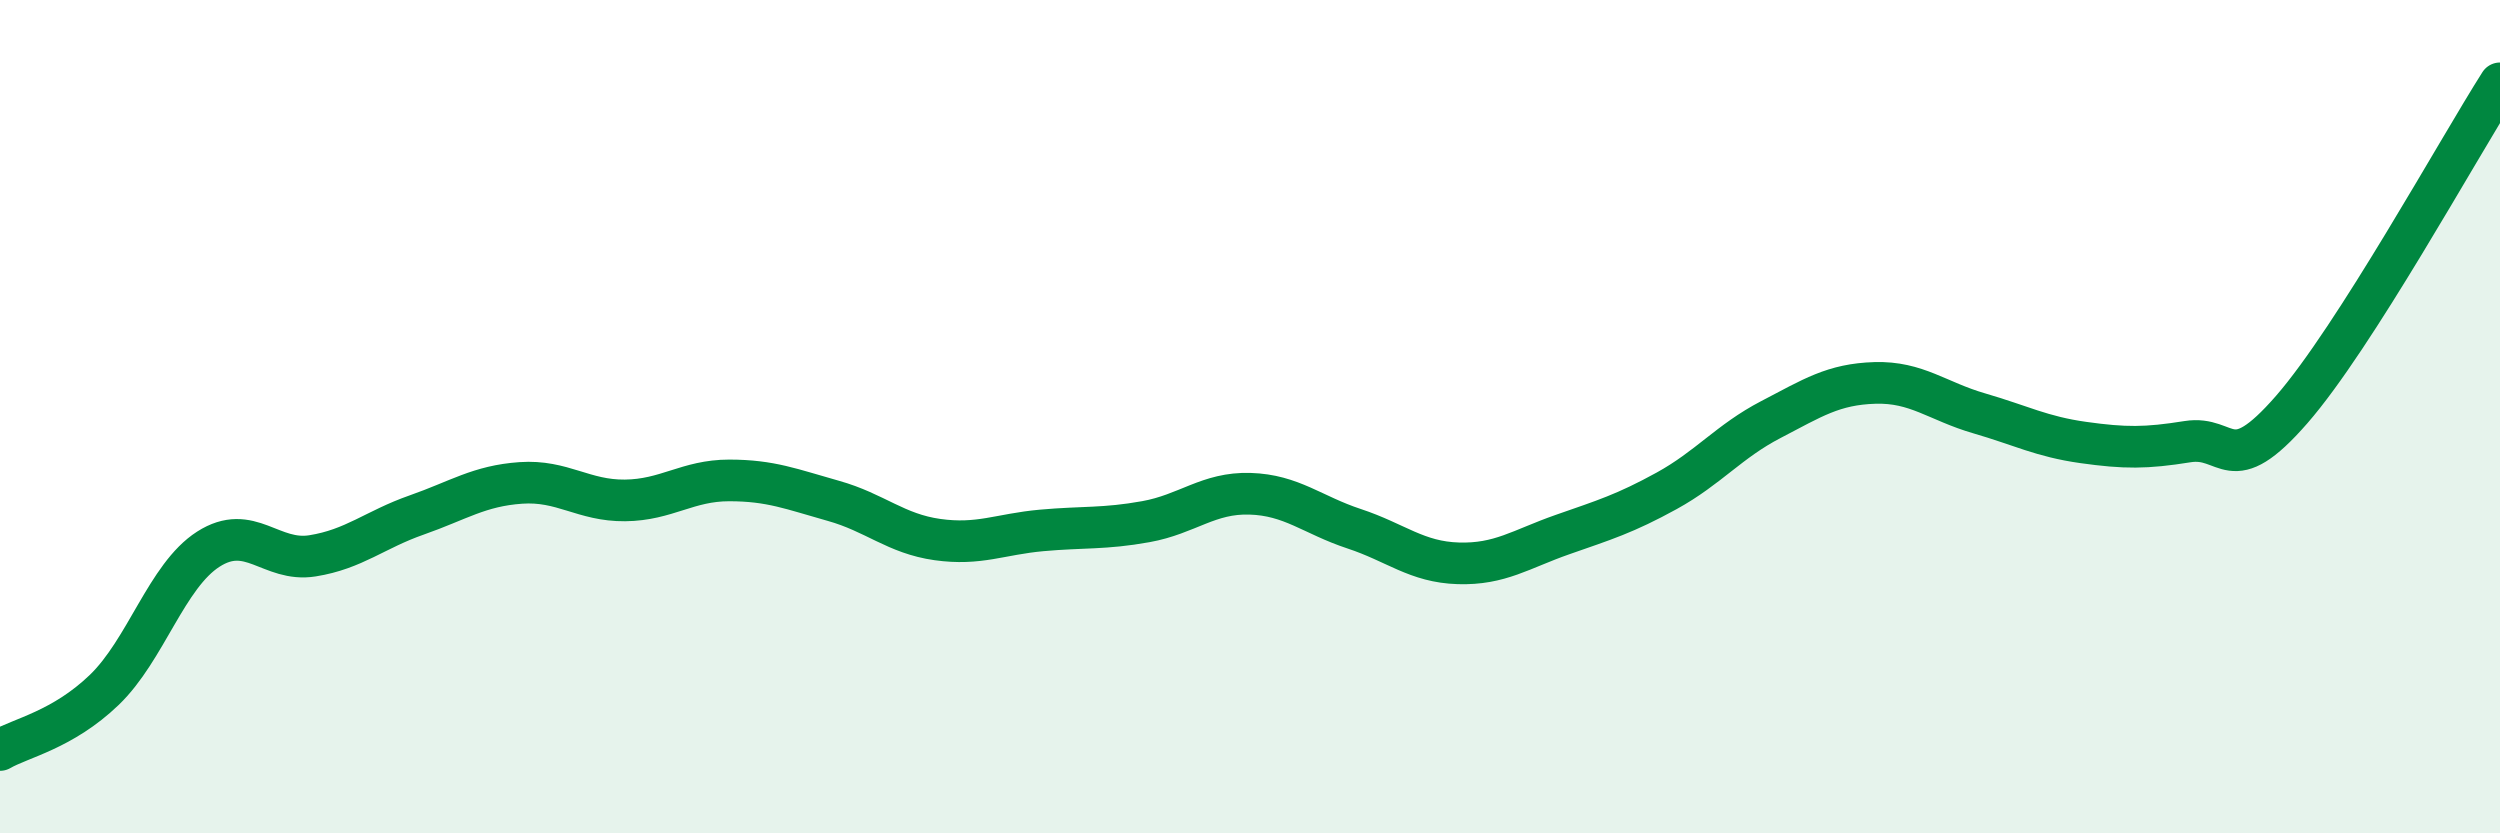 
    <svg width="60" height="20" viewBox="0 0 60 20" xmlns="http://www.w3.org/2000/svg">
      <path
        d="M 0,18 C 0.5,17.71 1.5,17.52 2.5,16.56 C 3.5,15.6 4,13.82 5,13.18 C 6,12.54 6.5,13.5 7.5,13.34 C 8.5,13.18 9,12.71 10,12.36 C 11,12.01 11.5,11.66 12.5,11.59 C 13.5,11.52 14,12.02 15,12.01 C 16,12 16.5,11.53 17.5,11.53 C 18.5,11.53 19,11.74 20,12.02 C 21,12.3 21.5,12.81 22.5,12.95 C 23.5,13.09 24,12.82 25,12.73 C 26,12.64 26.5,12.7 27.5,12.52 C 28.5,12.34 29,11.82 30,11.85 C 31,11.88 31.5,12.36 32.5,12.69 C 33.5,13.02 34,13.49 35,13.52 C 36,13.55 36.5,13.18 37.5,12.83 C 38.5,12.48 39,12.33 40,11.78 C 41,11.23 41.5,10.59 42.5,10.07 C 43.5,9.55 44,9.22 45,9.19 C 46,9.16 46.5,9.63 47.5,9.92 C 48.5,10.21 49,10.48 50,10.62 C 51,10.76 51.5,10.76 52.5,10.6 C 53.5,10.44 53.5,11.55 55,9.83 C 56.5,8.11 59,3.57 60,2L60 20L0 20Z"
        fill="#008740"
        opacity="0.1"
        stroke-linecap="round"
        stroke-linejoin="round"
      />
      <path
        d="M 0,18 C 0.5,17.71 1.5,17.52 2.5,16.56 C 3.5,15.6 4,13.82 5,13.18 C 6,12.54 6.5,13.5 7.5,13.34 C 8.5,13.18 9,12.71 10,12.36 C 11,12.01 11.5,11.66 12.5,11.59 C 13.5,11.52 14,12.02 15,12.01 C 16,12 16.5,11.53 17.5,11.53 C 18.5,11.53 19,11.74 20,12.02 C 21,12.3 21.5,12.81 22.5,12.95 C 23.5,13.09 24,12.82 25,12.73 C 26,12.64 26.5,12.7 27.5,12.52 C 28.5,12.34 29,11.82 30,11.85 C 31,11.88 31.5,12.36 32.5,12.69 C 33.5,13.02 34,13.49 35,13.52 C 36,13.55 36.5,13.18 37.5,12.83 C 38.5,12.48 39,12.33 40,11.78 C 41,11.23 41.5,10.59 42.5,10.07 C 43.5,9.55 44,9.22 45,9.19 C 46,9.16 46.5,9.63 47.5,9.92 C 48.5,10.21 49,10.48 50,10.62 C 51,10.76 51.5,10.76 52.5,10.6 C 53.5,10.44 53.5,11.55 55,9.83 C 56.5,8.11 59,3.57 60,2"
        stroke="#008740"
        stroke-width="1"
        fill="none"
        stroke-linecap="round"
        stroke-linejoin="round"
      />
    </svg>
  